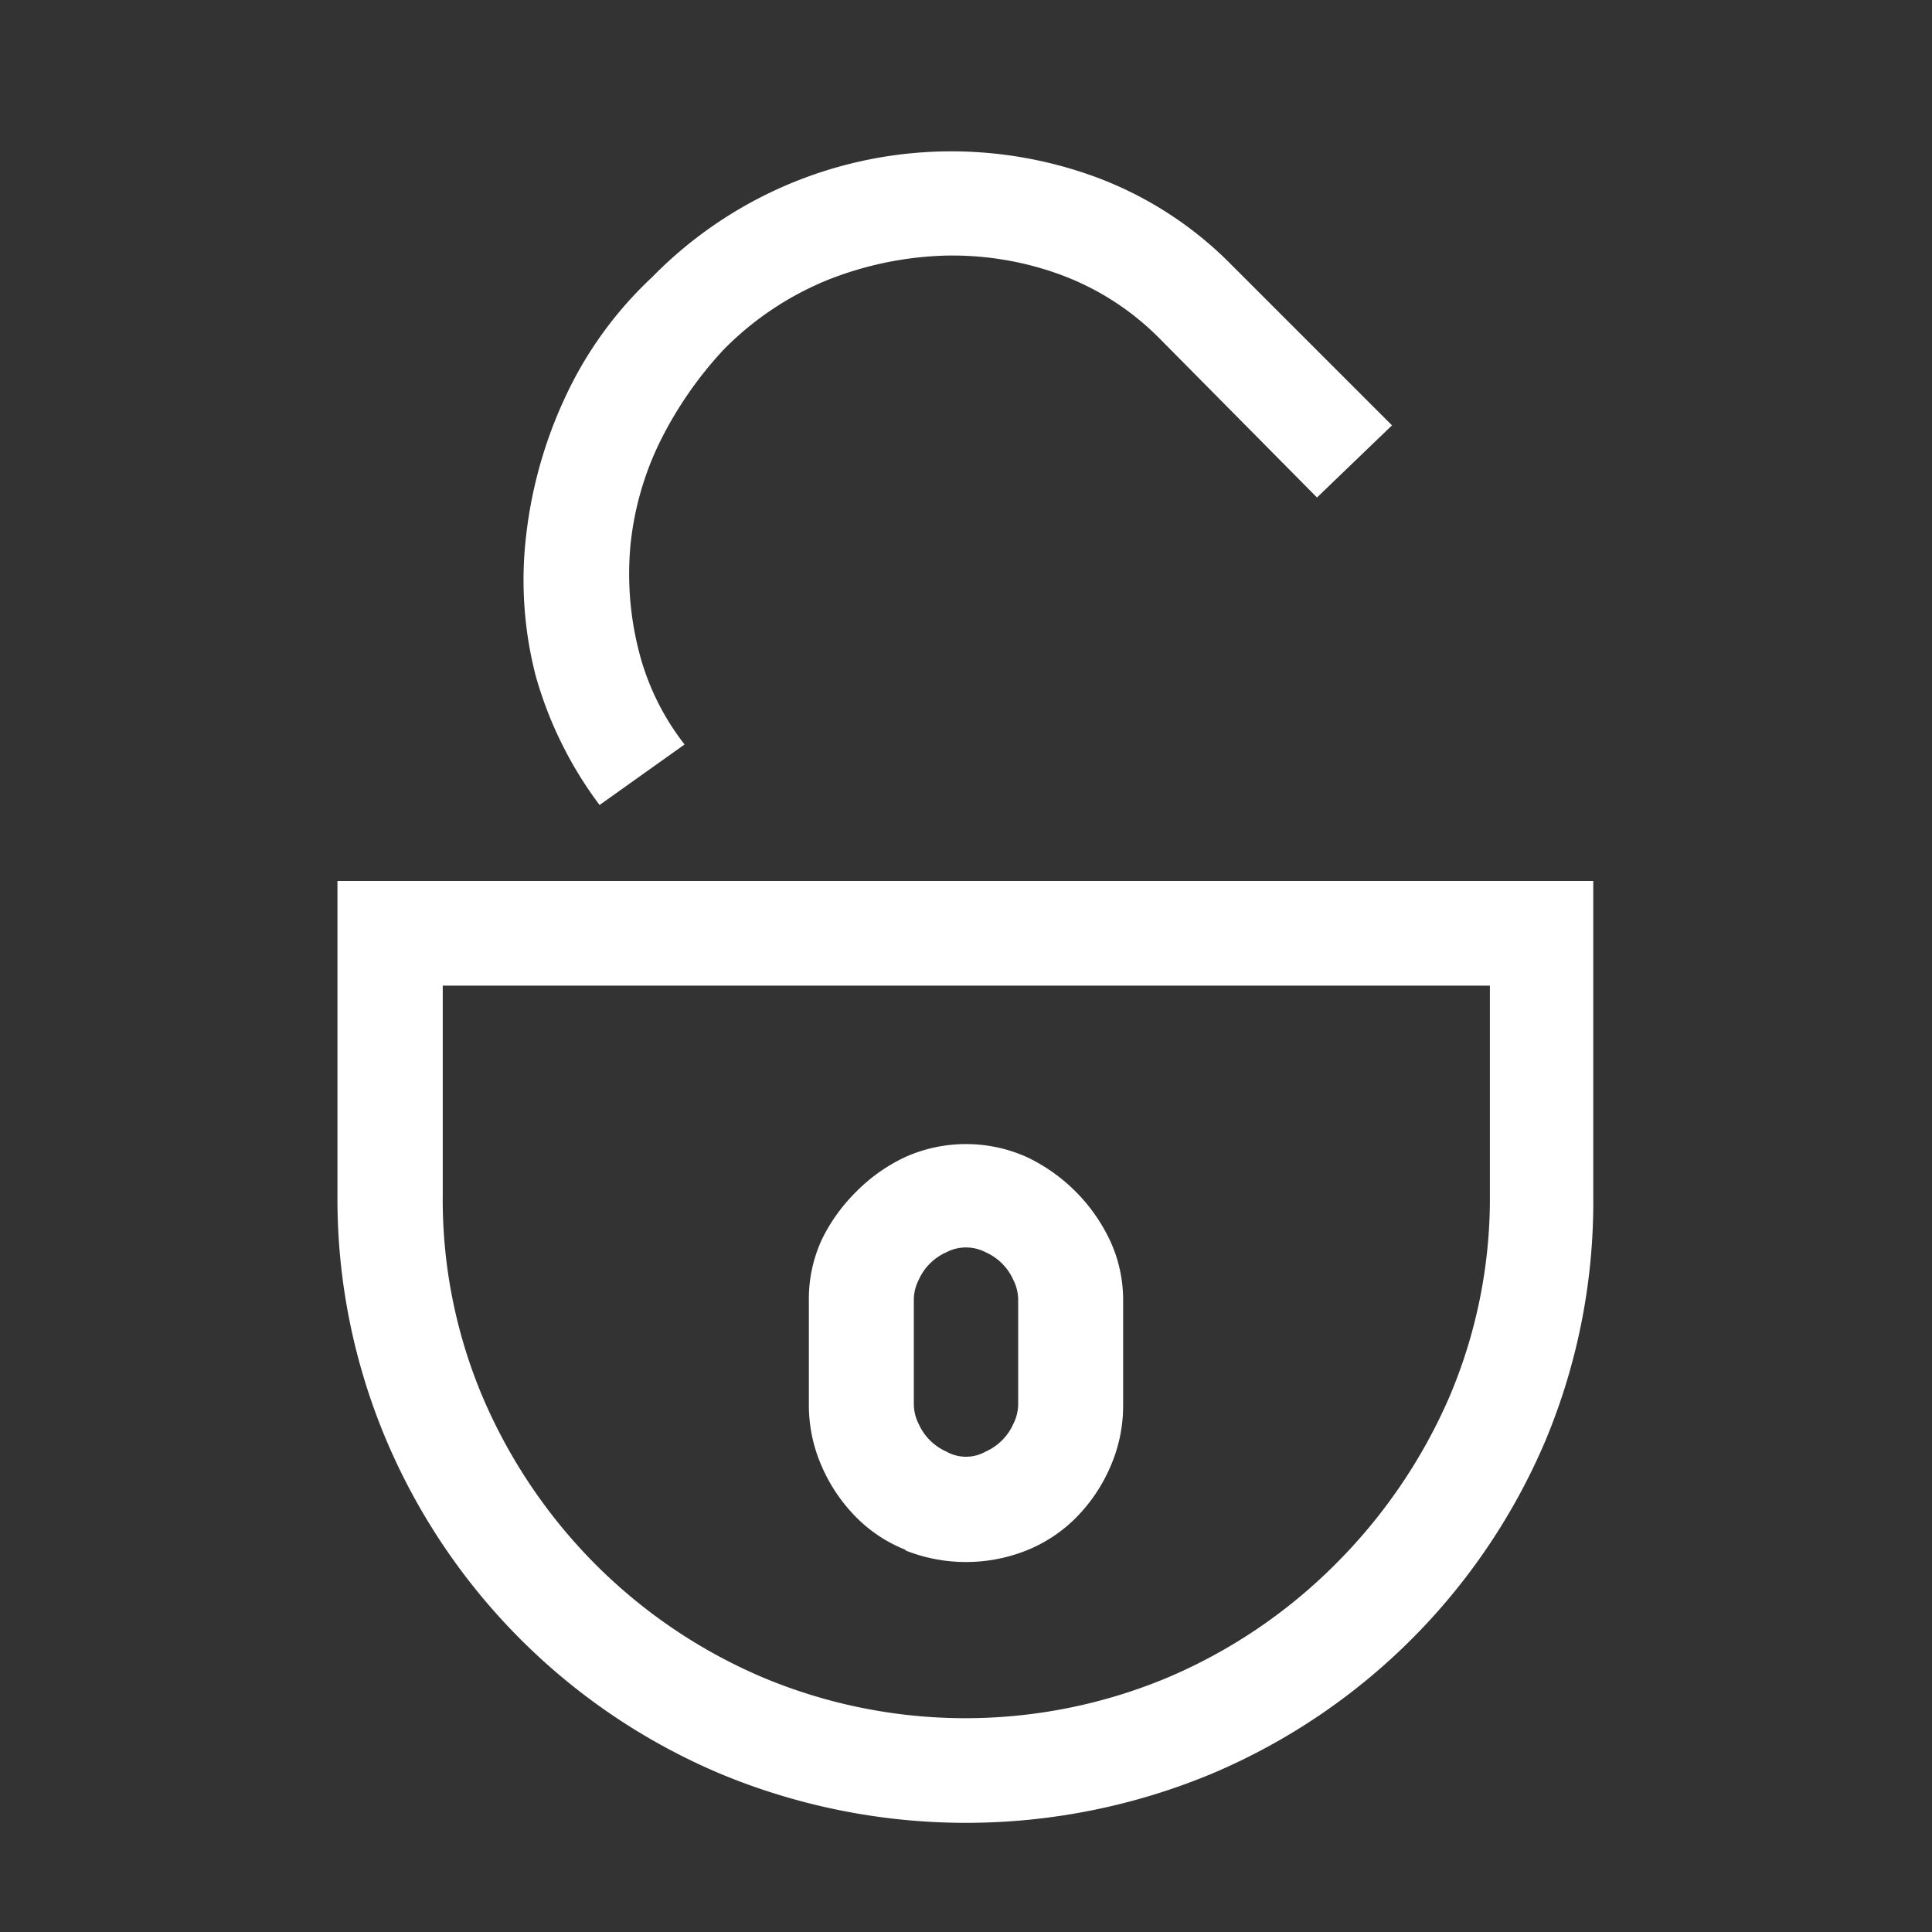 <svg xmlns="http://www.w3.org/2000/svg" xmlns:xlink="http://www.w3.org/1999/xlink" viewBox="0 0 60 60"><rect x="0" y="0" width="60" height="60" fill="#333333" stroke="none"/><defs><style>.cls-1{fill:none;}.cls-2{clip-path:url(#clip-path);}.cls-3{fill:none;}.cls-4{fill:#fff;}</style><clipPath id="clip-path"><rect class="cls-1" width="60" height="60"/></clipPath></defs><g class="cls-2"><rect class="cls-3" width="60" height="60"/><path class="cls-4" d="M22.38,55.09A19.5,19.5,0,0,1,12,44.73a19.23,19.23,0,0,1-1.52-7.62V27.36h39v9.75A19.23,19.23,0,0,1,48,44.73,19.5,19.5,0,0,1,37.62,55.09a19.86,19.86,0,0,1-15.24,0Zm-8.63-18A15.73,15.73,0,0,0,15,43.41a16.57,16.57,0,0,0,3.5,5.18,16.4,16.4,0,0,0,5.18,3.5,16.26,16.26,0,0,0,12.6,0,16.4,16.4,0,0,0,5.18-3.5A16.74,16.74,0,0,0,45,43.41a15.73,15.73,0,0,0,1.27-6.3v-6.5H13.75ZM16.64,21a11.87,11.87,0,0,1-.3-4.37,13.84,13.84,0,0,1,1.22-4.31,12,12,0,0,1,2.69-3.71,13,13,0,0,1,13.81-3.1,11.53,11.53,0,0,1,4.17,2.7l5,5-2.33,2.24L36,10.5a8.43,8.43,0,0,0-3.15-2,9.75,9.75,0,0,0-3.55-.56,10.7,10.7,0,0,0-3.61.76,9.62,9.62,0,0,0-3.2,2.14,12,12,0,0,0-2,2.89,9.46,9.46,0,0,0-.91,3.2,9.67,9.67,0,0,0,.25,3.25,7.82,7.82,0,0,0,1.43,2.94L18.62,25A12.15,12.15,0,0,1,16.64,21ZM28.12,48.13a4.47,4.47,0,0,1-1.52-1,5.14,5.14,0,0,1-1.07-1.57,4.71,4.71,0,0,1-.41-1.93V40.36a4.38,4.38,0,0,1,.41-1.88A5.43,5.43,0,0,1,26.6,37a5.29,5.29,0,0,1,1.52-1.07,4.62,4.62,0,0,1,3.76,0,5.43,5.43,0,0,1,2.59,2.59,4.38,4.38,0,0,1,.41,1.88v3.25a4.71,4.71,0,0,1-.41,1.93,5.14,5.14,0,0,1-1.07,1.57,4.57,4.57,0,0,1-1.52,1,5.09,5.09,0,0,1-3.76,0Zm1.27-9.24a1.69,1.69,0,0,0-.86.86,1.37,1.37,0,0,0-.15.61v3.25a1.37,1.37,0,0,0,.15.61,1.69,1.69,0,0,0,.86.86,1.24,1.24,0,0,0,1.22,0,1.69,1.69,0,0,0,.86-.86,1.37,1.37,0,0,0,.15-.61V40.36a1.37,1.37,0,0,0-.15-.61,1.69,1.69,0,0,0-.86-.86,1.32,1.32,0,0,0-1.22,0Z"/></g></svg>